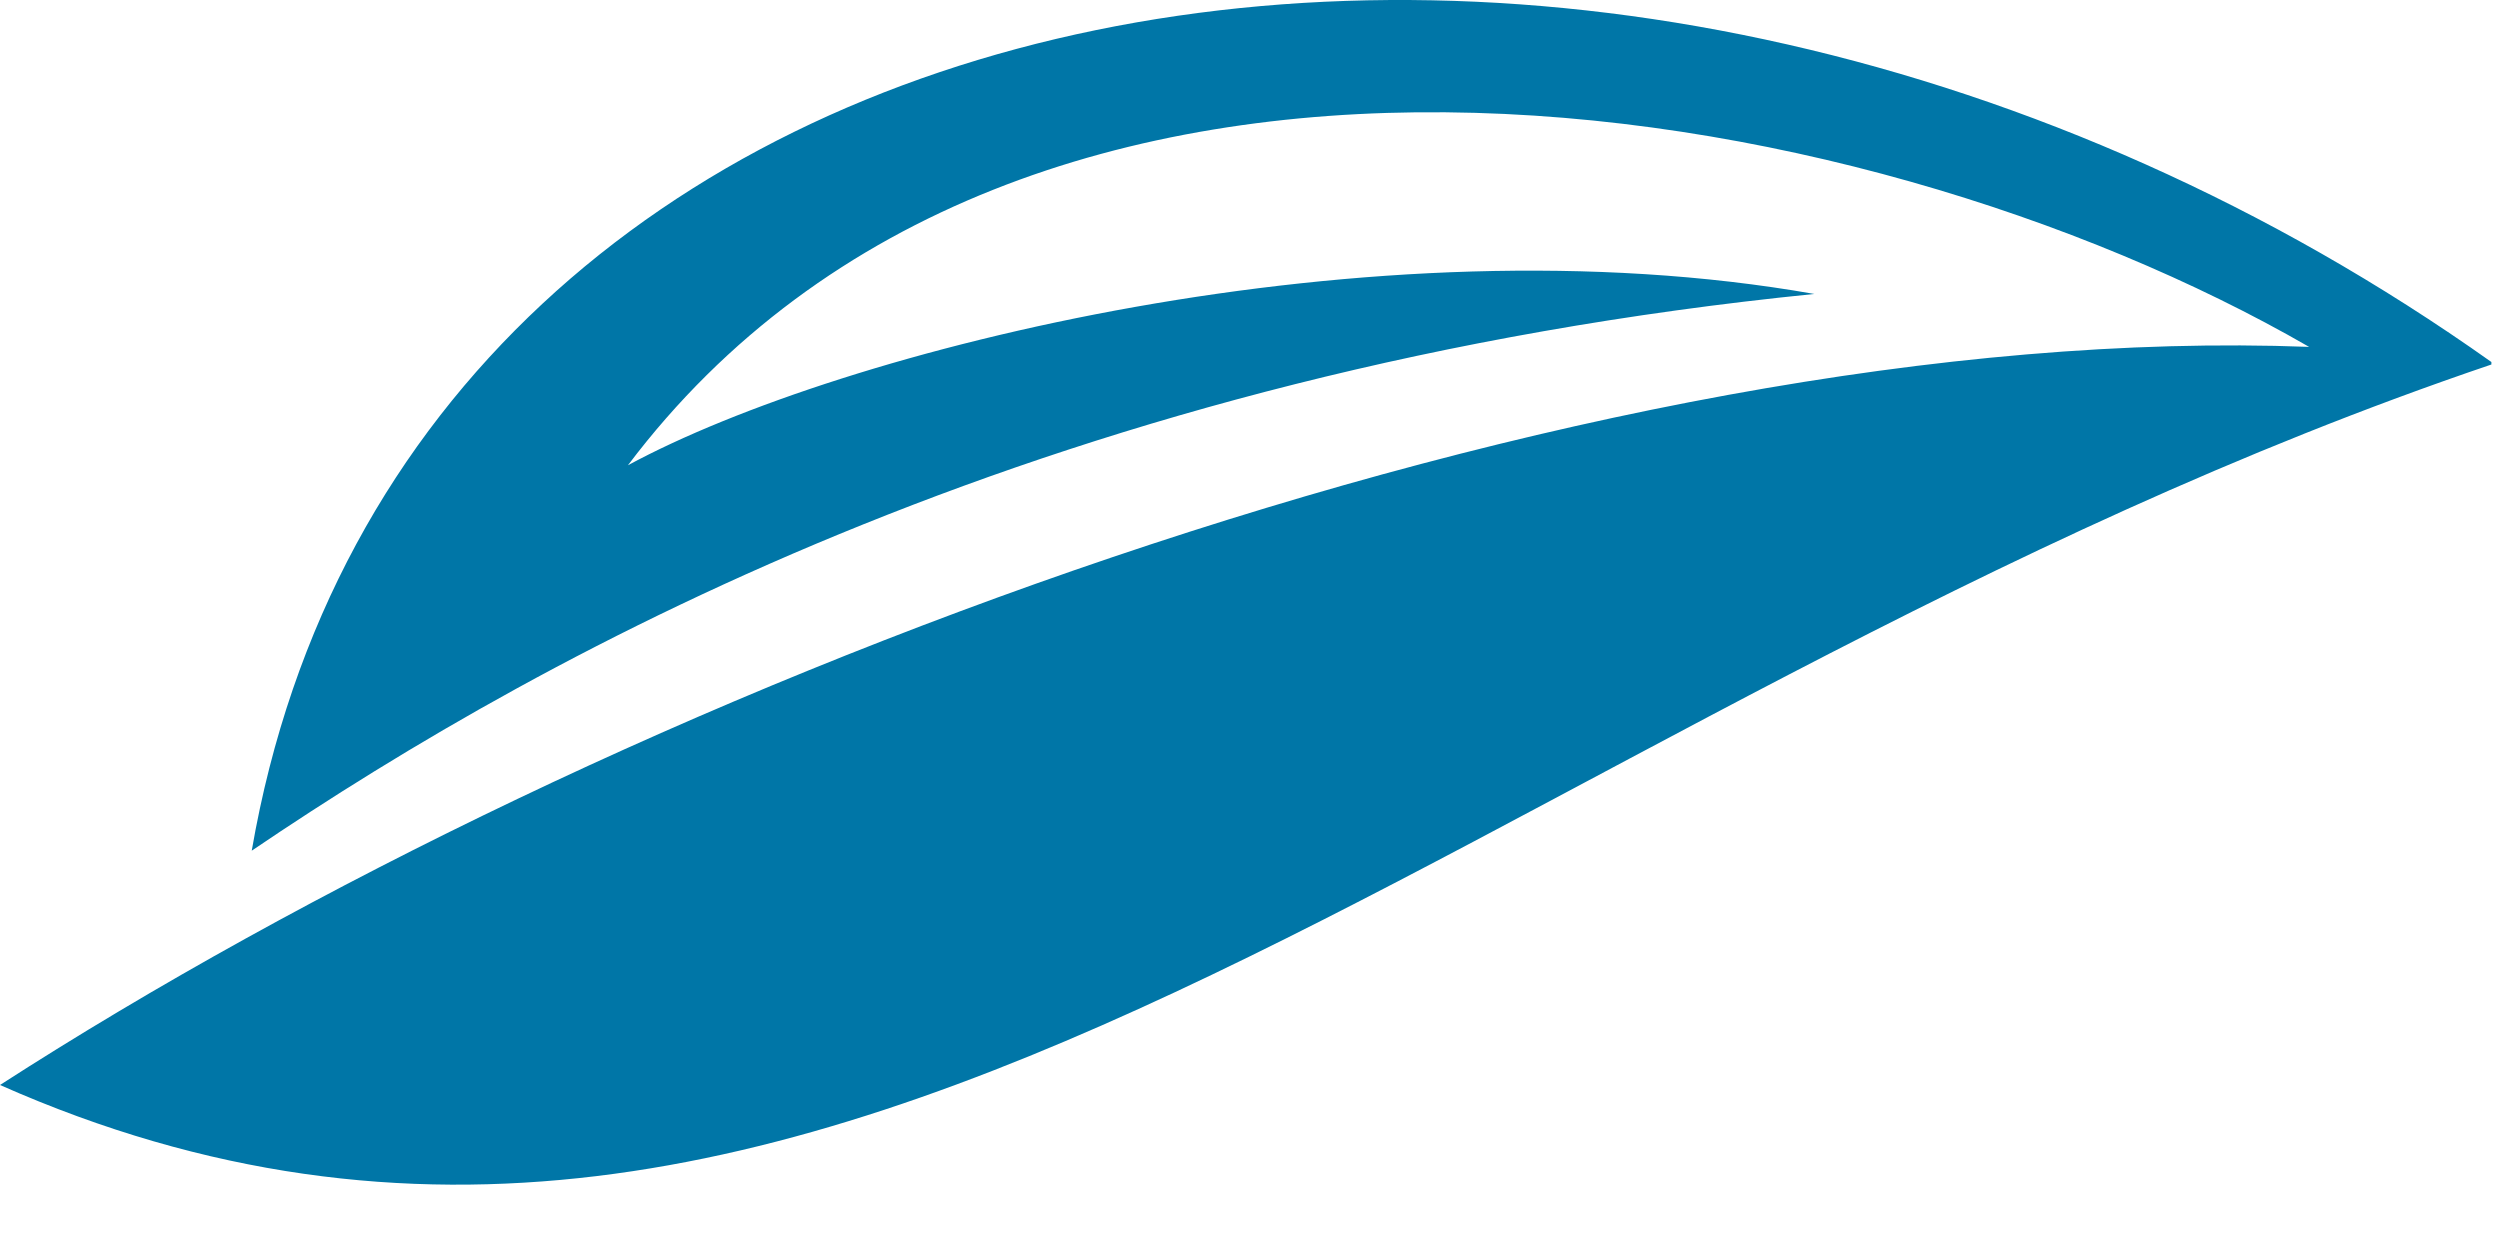 <svg width="36" height="18" viewBox="0 0 36 18" fill="none" xmlns="http://www.w3.org/2000/svg">
<path fill-rule="evenodd" clip-rule="evenodd" d="M35.876 5.249C21.209 10.219 11.959 20.92 0 15.624C8.834 9.929 22.792 4.596 33.251 4.995C26.709 1.223 14.709 -0.809 9.042 6.7C12.125 5.031 19.75 3.109 26.126 4.233C15.292 5.322 7.959 9.312 3.625 12.25C5.875 -0.773 23.042 -3.892 35.876 5.213V5.249Z" fill="#0076A7"/>
</svg>
